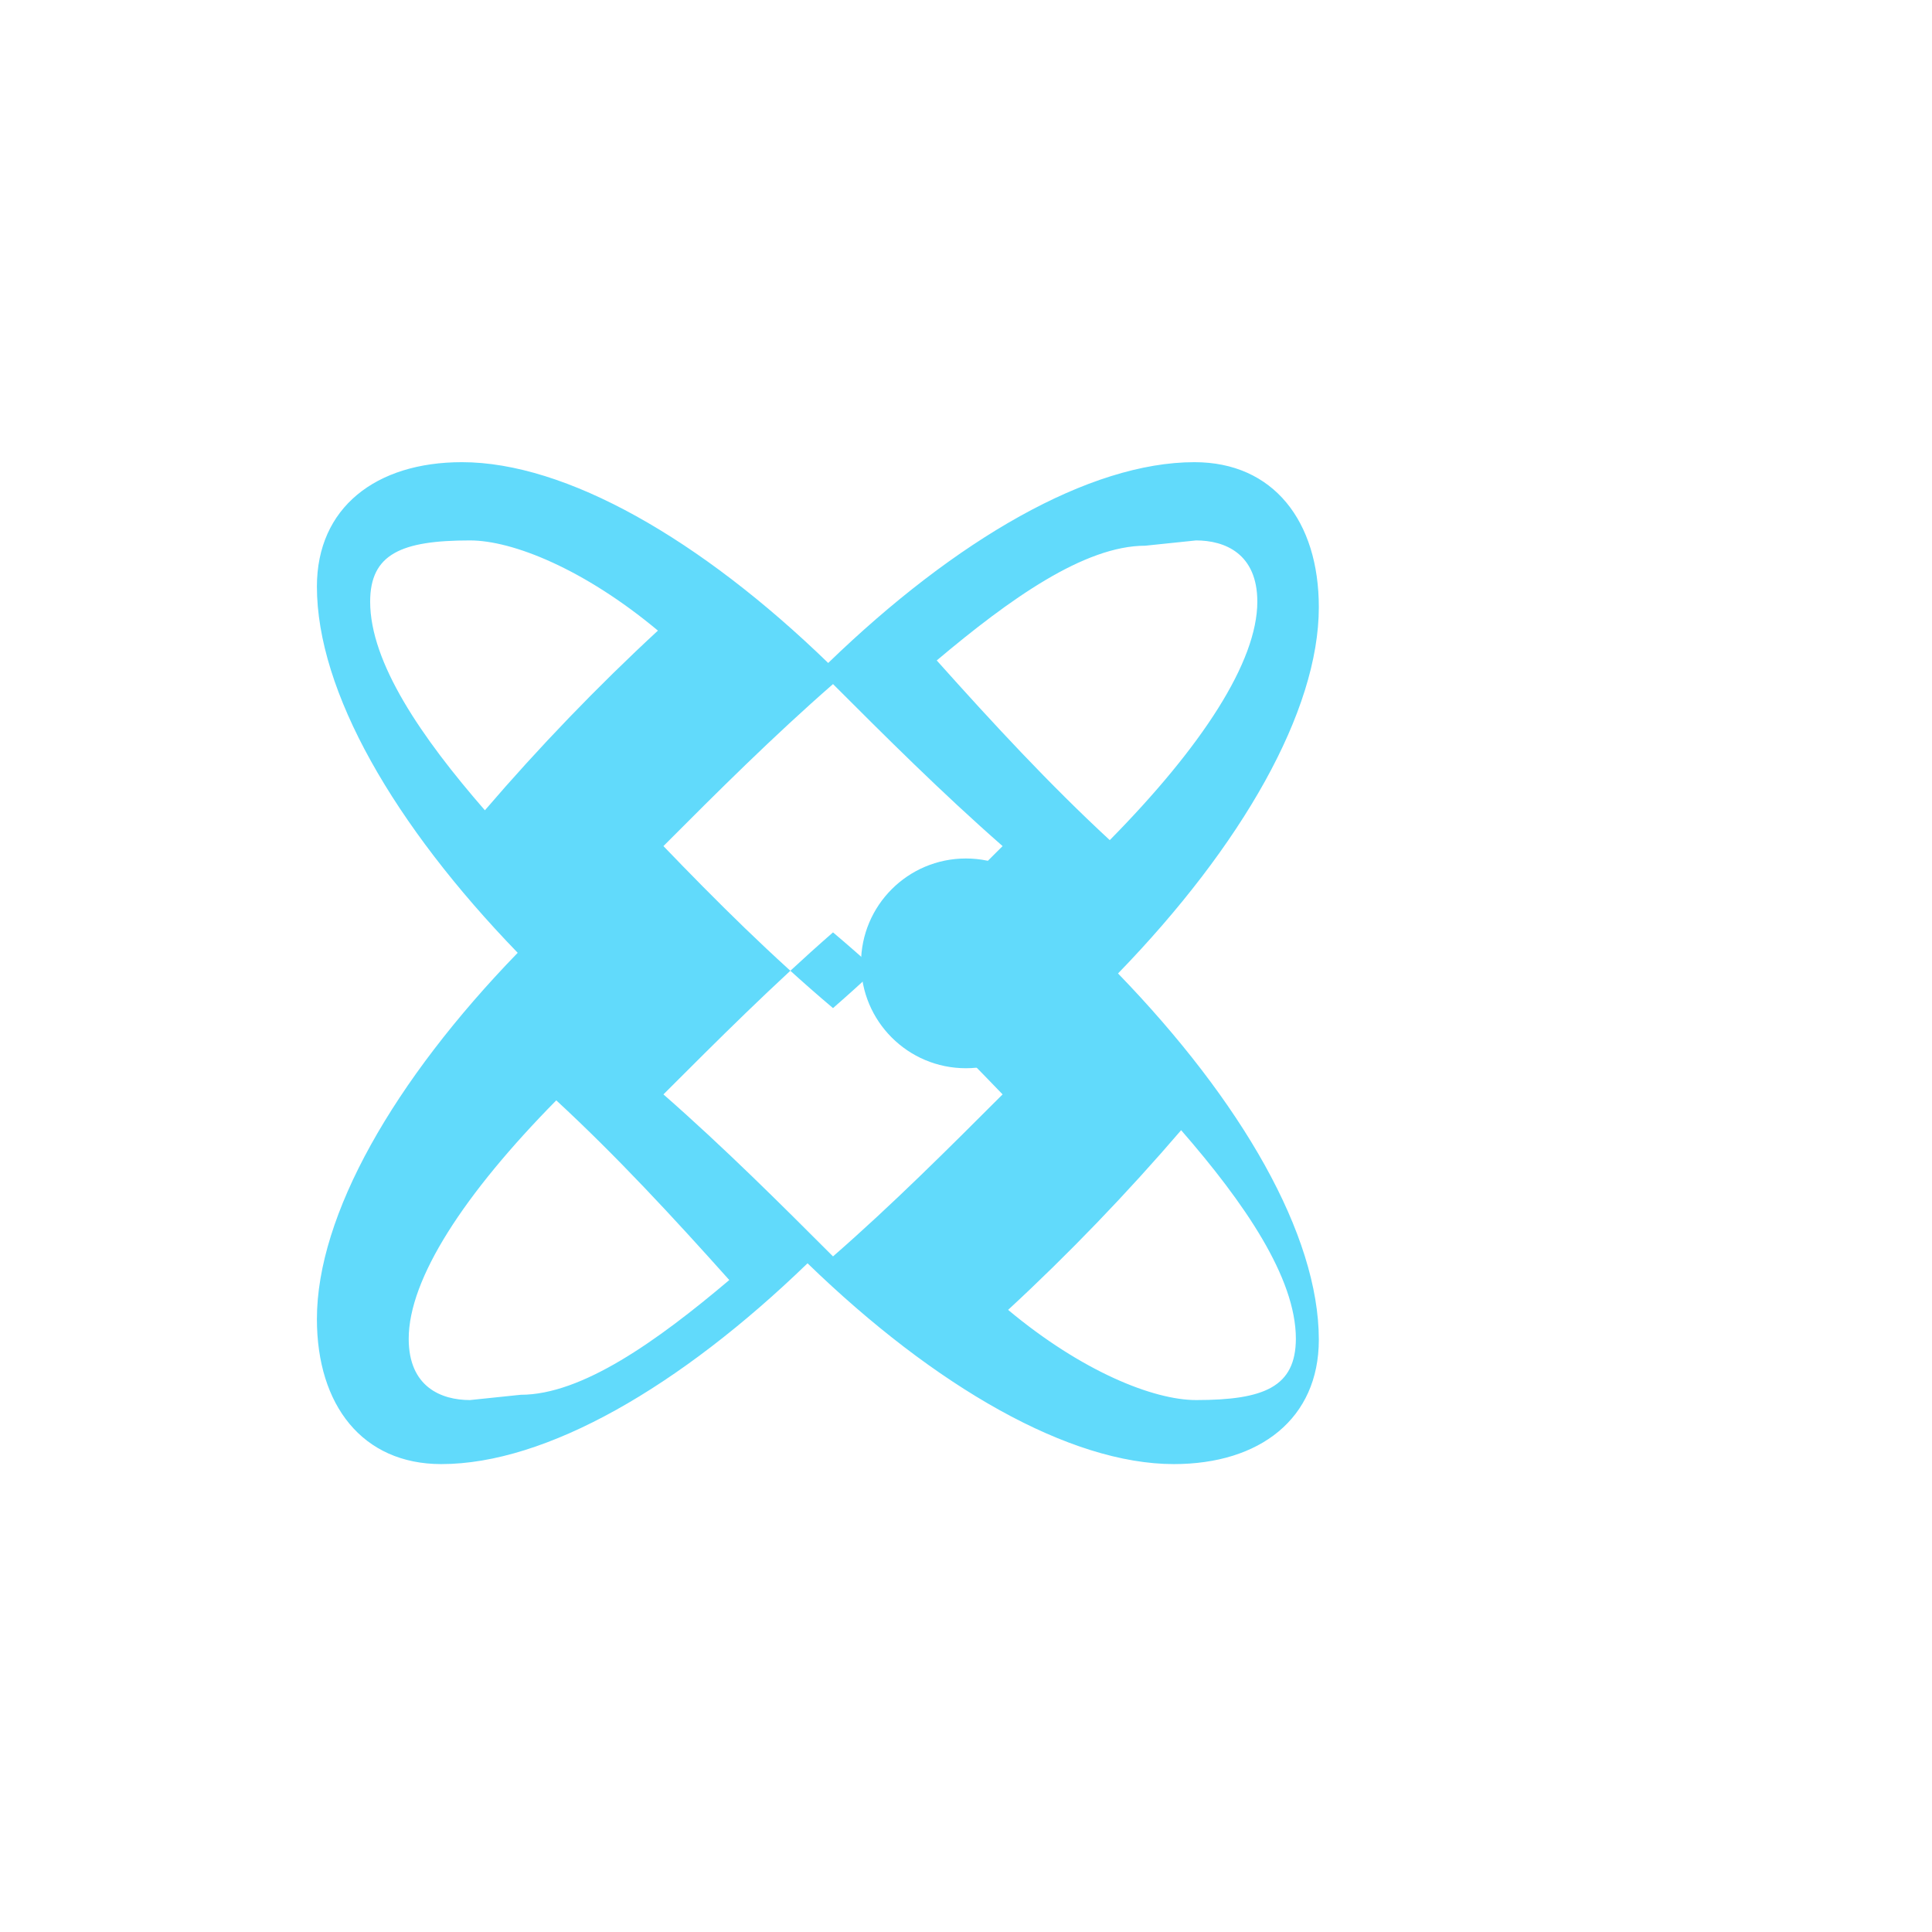 <svg width="36" height="36" viewBox="0 0 841.9 595.3" xmlns="http://www.w3.org/2000/svg">
    <g fill="#61DAFB">
        <circle cx="420.9" cy="296.5" r="45.7" />
        <path
            d="M520.5 78.1c-45.7 0-103.9 33.6-159.6 87.5-55.7-54-114.3-87.5-159.6-87.5-37.5 0-63.2 19.8-63.2 54.2 0 45.7 33.6 103.9 87.5 159.6-54 55.7-87.5 114.3-87.5 159.6 0 37.5 19.8 63.2 54.2 63.2 45.7 0 103.9-33.6 159.6-87.5 55.7 54 114.3 87.5 159.6 87.5 37.5 0 63.2-19.8 63.2-54.2 0-45.7-33.6-103.9-87.5-159.6 54-55.7 87.5-114.3 87.5-159.6 0-37.5-19.8-63.2-54.2-63.2zm-315.7 34.1c18.6 0 49.8 12.5 81.9 39.3-26.2 24.2-51.9 50.9-75.4 78.3-27.6-31.7-50-64.3-50-90.9 0-20.8 13.6-26.7 43.5-26.7zm0 374.6c-12.5 0-26.7-5.7-26.7-26.7 0-26.2 24.2-63.2 64.3-103.9 26.2 24.2 50.9 50.9 75.4 78.3-31.7 26.8-64.3 50-90.9 50zm158.2-62.6c-22.6-22.6-47.2-47.2-73.9-70.6 23.4-23.4 48-48 73.9-70.6 26.8 22.6 51.4 47.2 73.9 70.6-23.4 23.4-48 48-73.9 70.6zm158.2 62.6c-18.6 0-49.8-12.5-81.9-39.3 26.2-24.2 51.9-50.9 75.4-78.3 27.6 31.7 50 64.3 50 90.9-.1 20.9-13.7 26.7-43.5 26.7zm0-374.6c12.5 0 26.7 5.7 26.7 26.7 0 26.2-24.2 63.2-64.3 103.9-26.2-24.2-50.9-50.9-75.4-78.3 31.7-26.7 64.3-50 90.9-50zm-158.2 62.6c22.6 22.6 47.2 47.2 73.9 70.6-23.4 23.4-48 48-73.9 70.6-26.8-22.6-51.4-47.2-73.9-70.6 23.4-23.5 48-48 73.9-70.6z" />
    </g>
</svg>
  